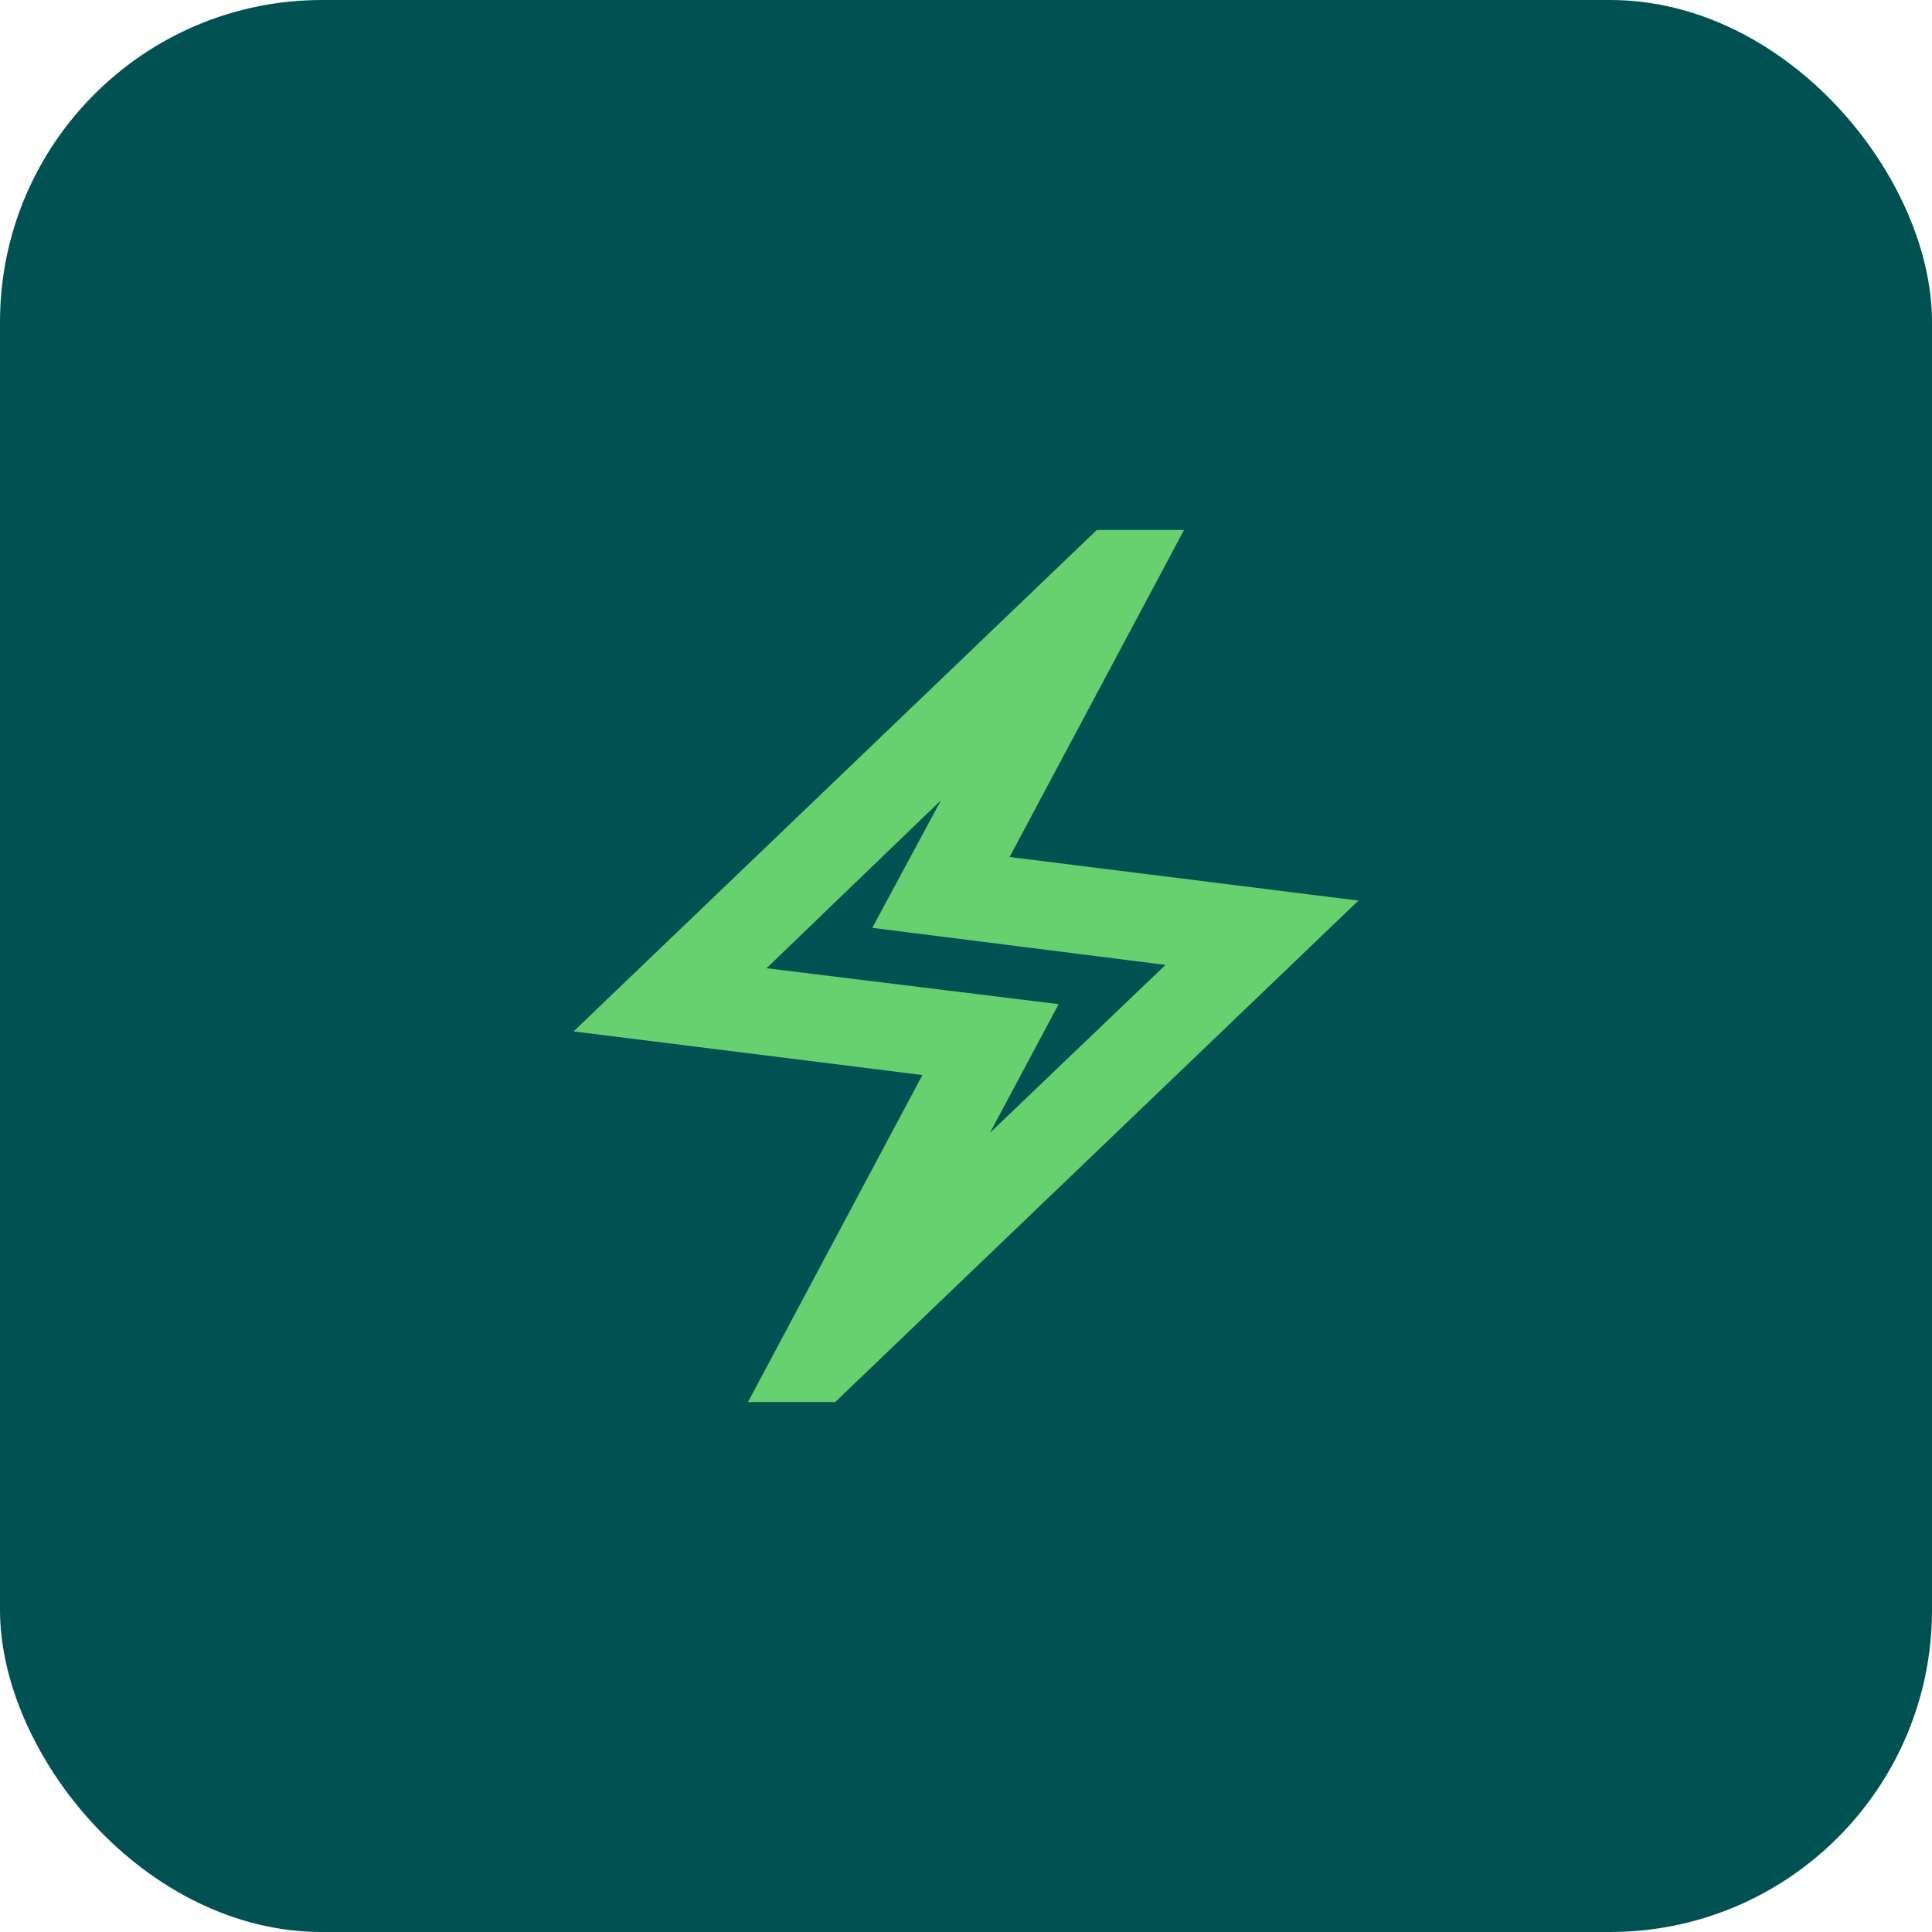 <svg width="48" height="48" viewBox="0 0 48 48" fill="none" xmlns="http://www.w3.org/2000/svg">
<rect width="48" height="48" rx="8" fill="#005152"/>
<path d="M18.583 34.834L22.917 26.709L14.25 25.625L27.25 13.167H29.417L25.083 21.292L33.75 22.375L20.75 34.834H18.583ZM24.596 28.144L28.956 23.973L21.671 23.052L23.377 19.884L19.044 24.055L26.302 24.948L24.596 28.144Z" fill="#66D16E"/>
</svg>
